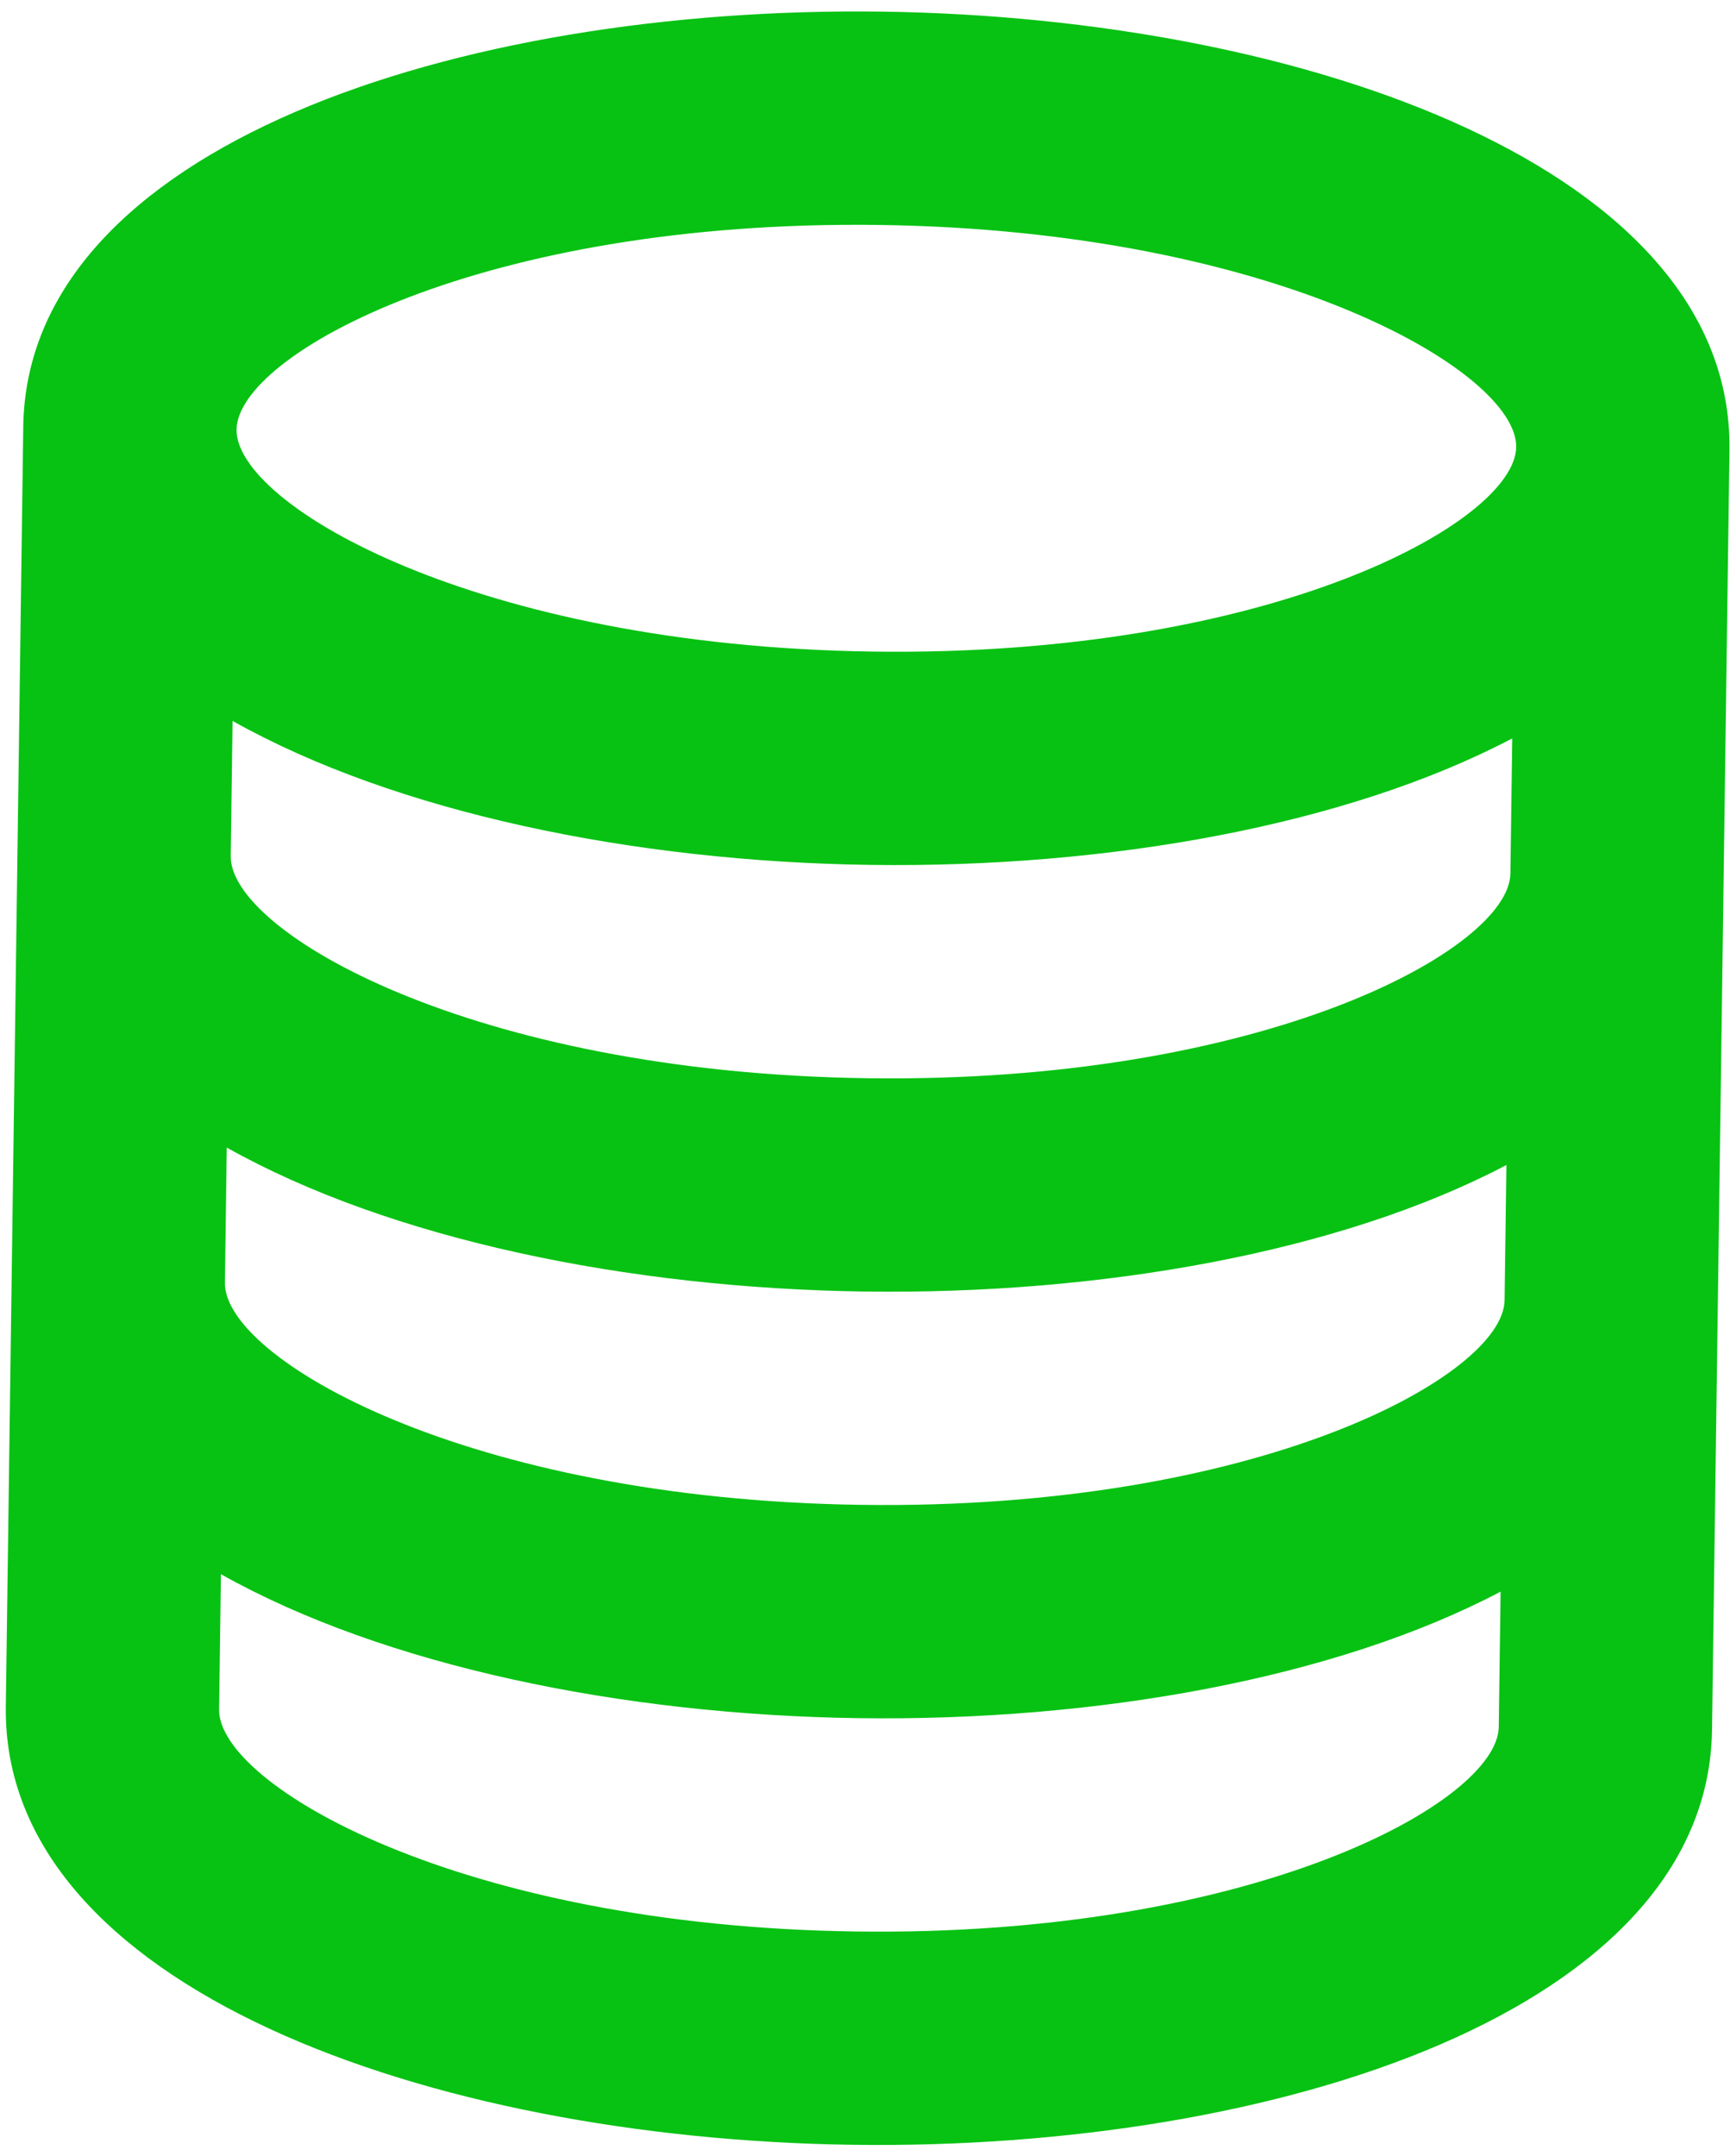 <?xml version="1.0" encoding="UTF-8"?> <svg xmlns="http://www.w3.org/2000/svg" width="130" height="162" viewBox="0 0 130 162" fill="none"> <path d="M64.106 161.139C95.967 161.573 128.362 151.003 128.649 129.96L129.96 33.801C130.247 12.759 98.152 1.309 66.291 0.874C34.431 0.44 2.035 11.01 1.748 32.053L0.437 128.212C0.15 149.255 32.245 160.705 64.106 161.139ZM64.325 145.112C34.499 144.706 16.387 134.08 16.464 128.43L16.602 118.27C28.859 125.153 46.73 128.843 64.543 129.086C82.356 129.329 100.321 126.128 112.761 119.581L112.623 129.742C112.545 135.391 94.15 145.519 64.325 145.112ZM66.073 16.901C95.898 17.307 114.011 27.933 113.934 33.583C113.857 39.232 95.461 49.36 65.636 48.954C35.811 48.547 17.698 37.921 17.775 32.272C17.852 26.622 36.248 16.494 66.073 16.901ZM17.476 54.164C29.733 61.047 47.604 64.737 65.417 64.98C83.231 65.223 101.195 62.022 113.635 55.475L113.497 65.636C113.42 71.285 95.024 81.413 65.199 81.007C35.373 80.6 17.261 69.974 17.338 64.325L17.476 54.164ZM17.039 86.217C29.296 93.1 47.167 96.79 64.98 97.033C82.794 97.276 100.758 94.075 113.198 87.528L113.06 97.689C112.983 103.338 94.587 113.466 64.762 113.06C34.936 112.653 16.824 102.027 16.901 96.377L17.039 86.217Z" fill="#07C213"></path> </svg> 